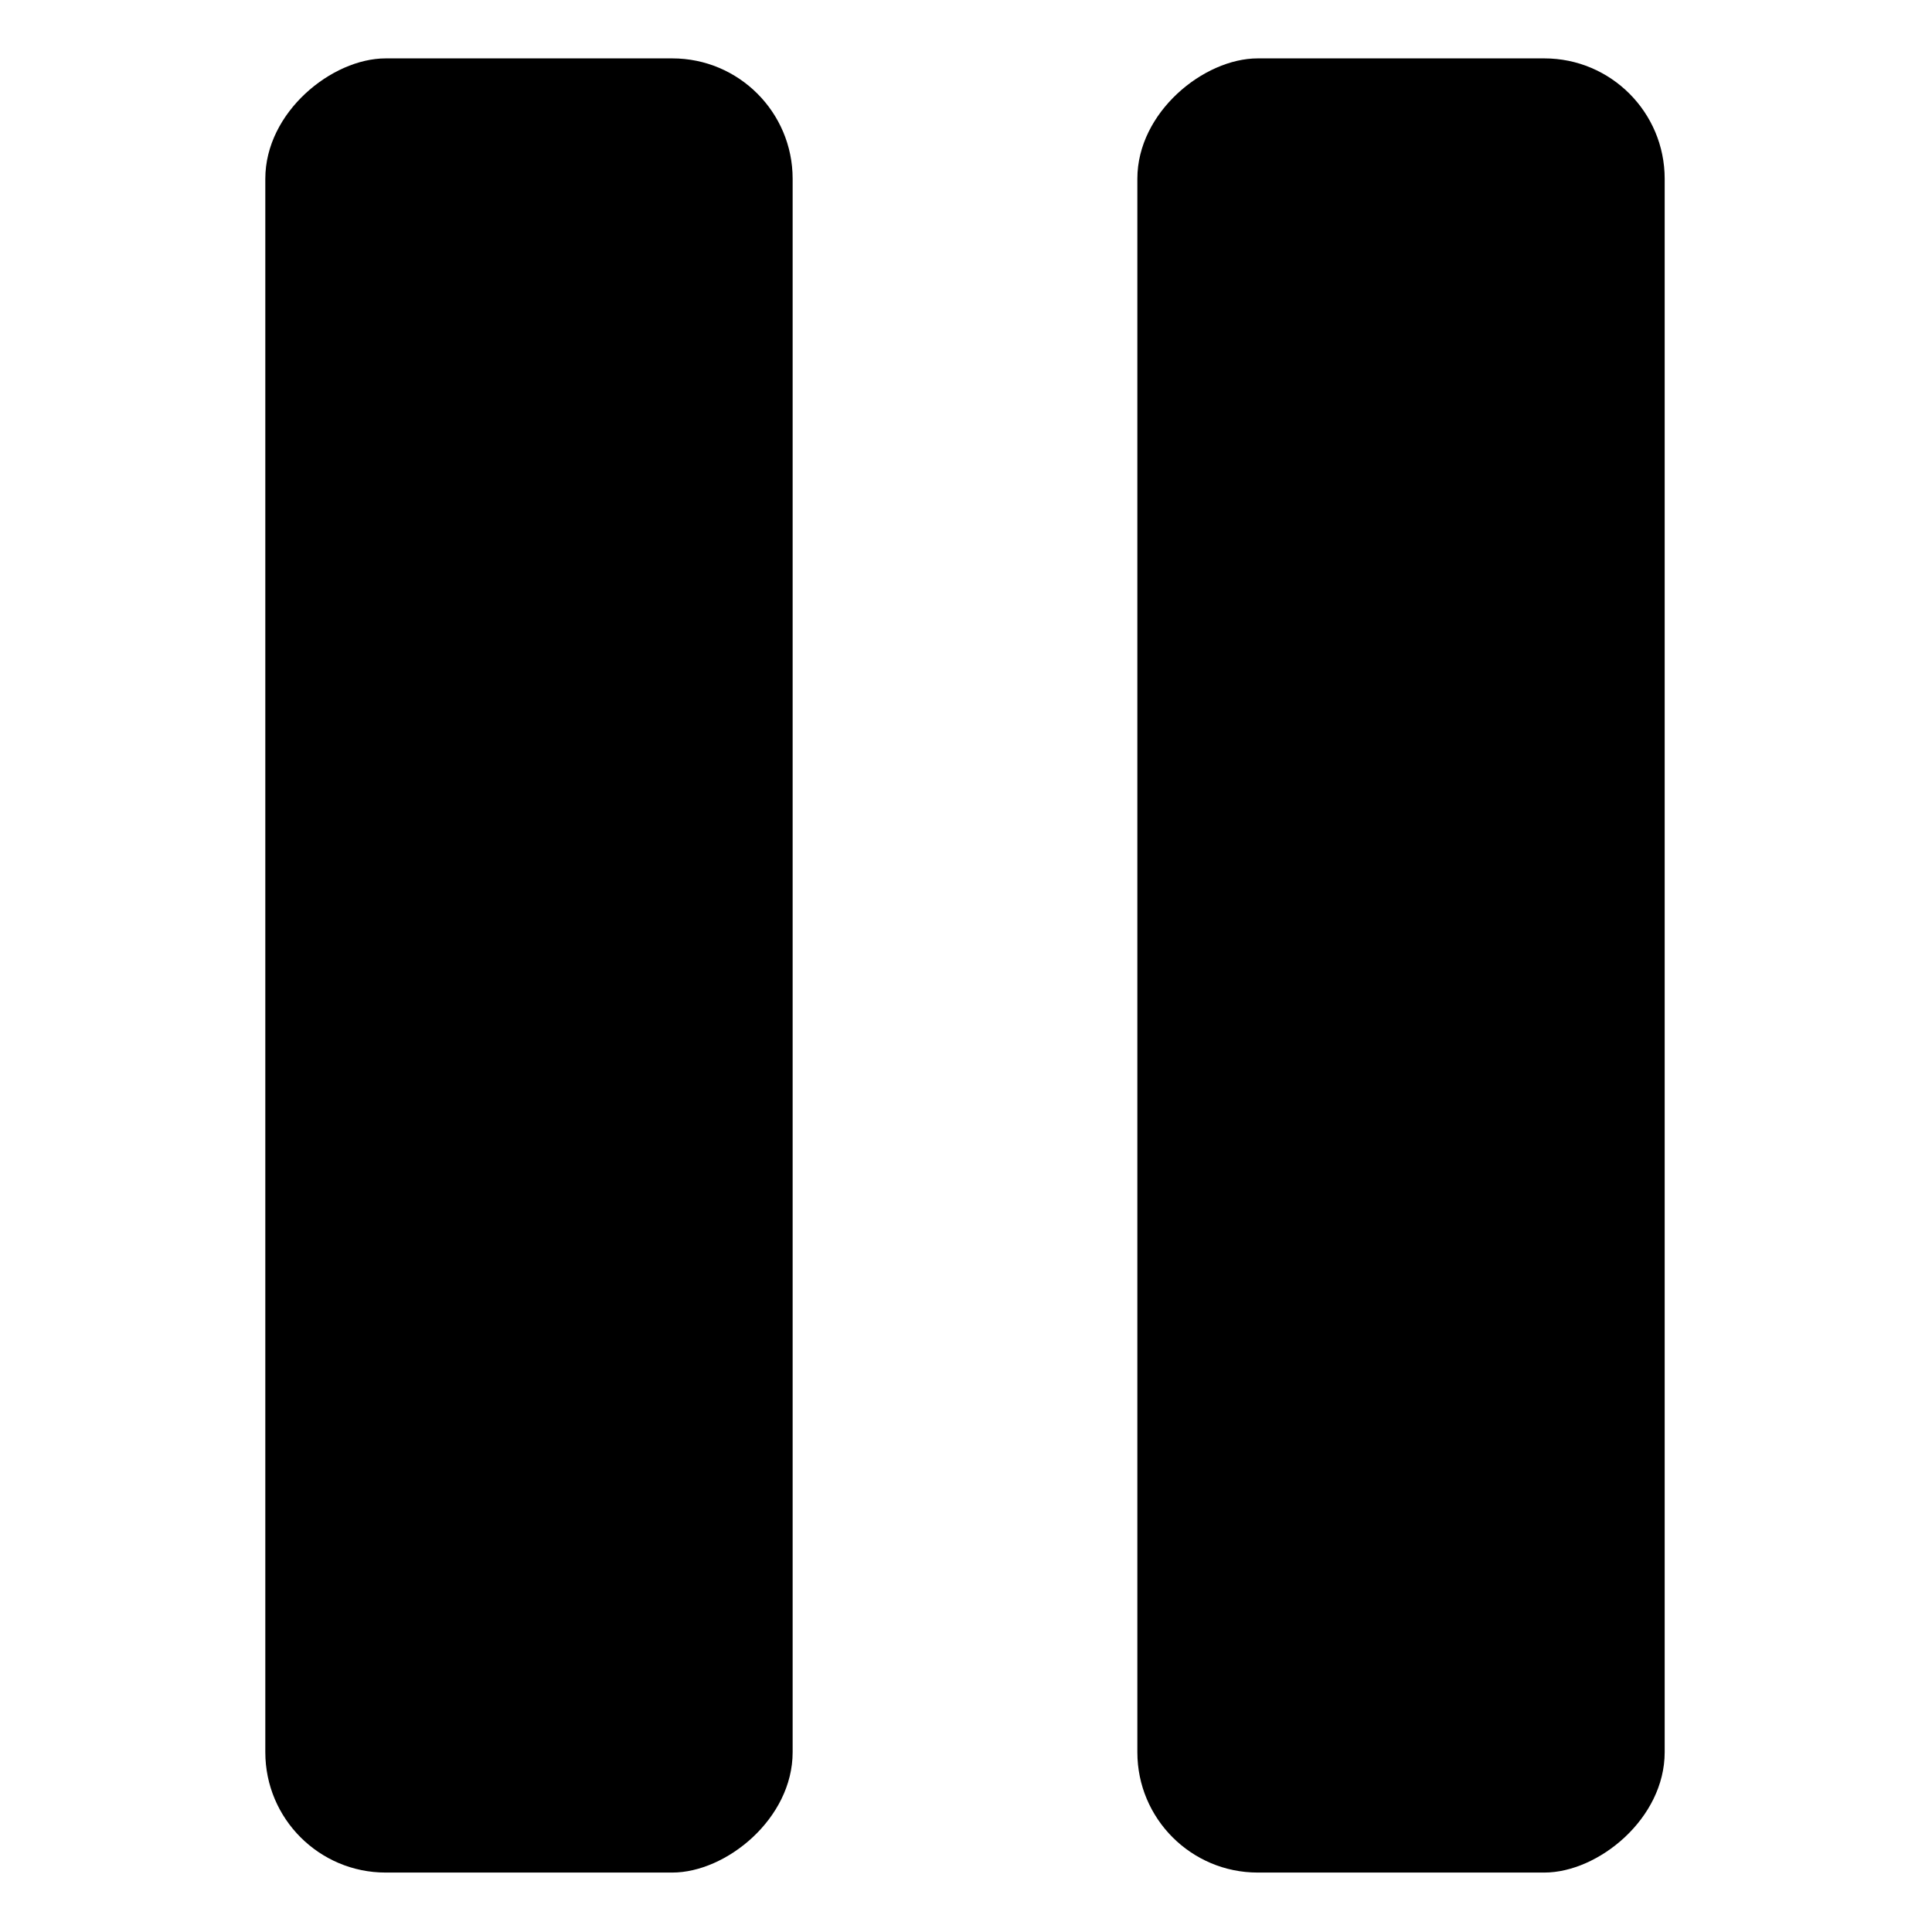 <?xml version="1.0" encoding="UTF-8"?>
<!-- Uploaded to: ICON Repo, www.svgrepo.com, Generator: ICON Repo Mixer Tools -->
<svg fill="#000000" width="800px" height="800px" version="1.1" viewBox="144 144 512 512" xmlns="http://www.w3.org/2000/svg">
 <g fill-rule="evenodd">
  <path d="m214.31 608.35v-416.98c0-17.617 17.617-31.898 31.898-31.898h75.953c17.617 0 31.898 14.281 31.898 31.898v416.98c0 17.617-17.617 31.898-31.898 31.898h-75.953c-17.617 0-31.898-14.281-31.898-31.898z"/>
  <path d="m445.41 608.35v-416.98c0-17.617 17.617-31.898 31.898-31.898h75.953c17.617 0 31.898 14.281 31.898 31.898v416.98c0 17.617-17.617 31.898-31.898 31.898h-75.953c-17.617 0-31.898-14.281-31.898-31.898z"/>
 </g>
</svg>